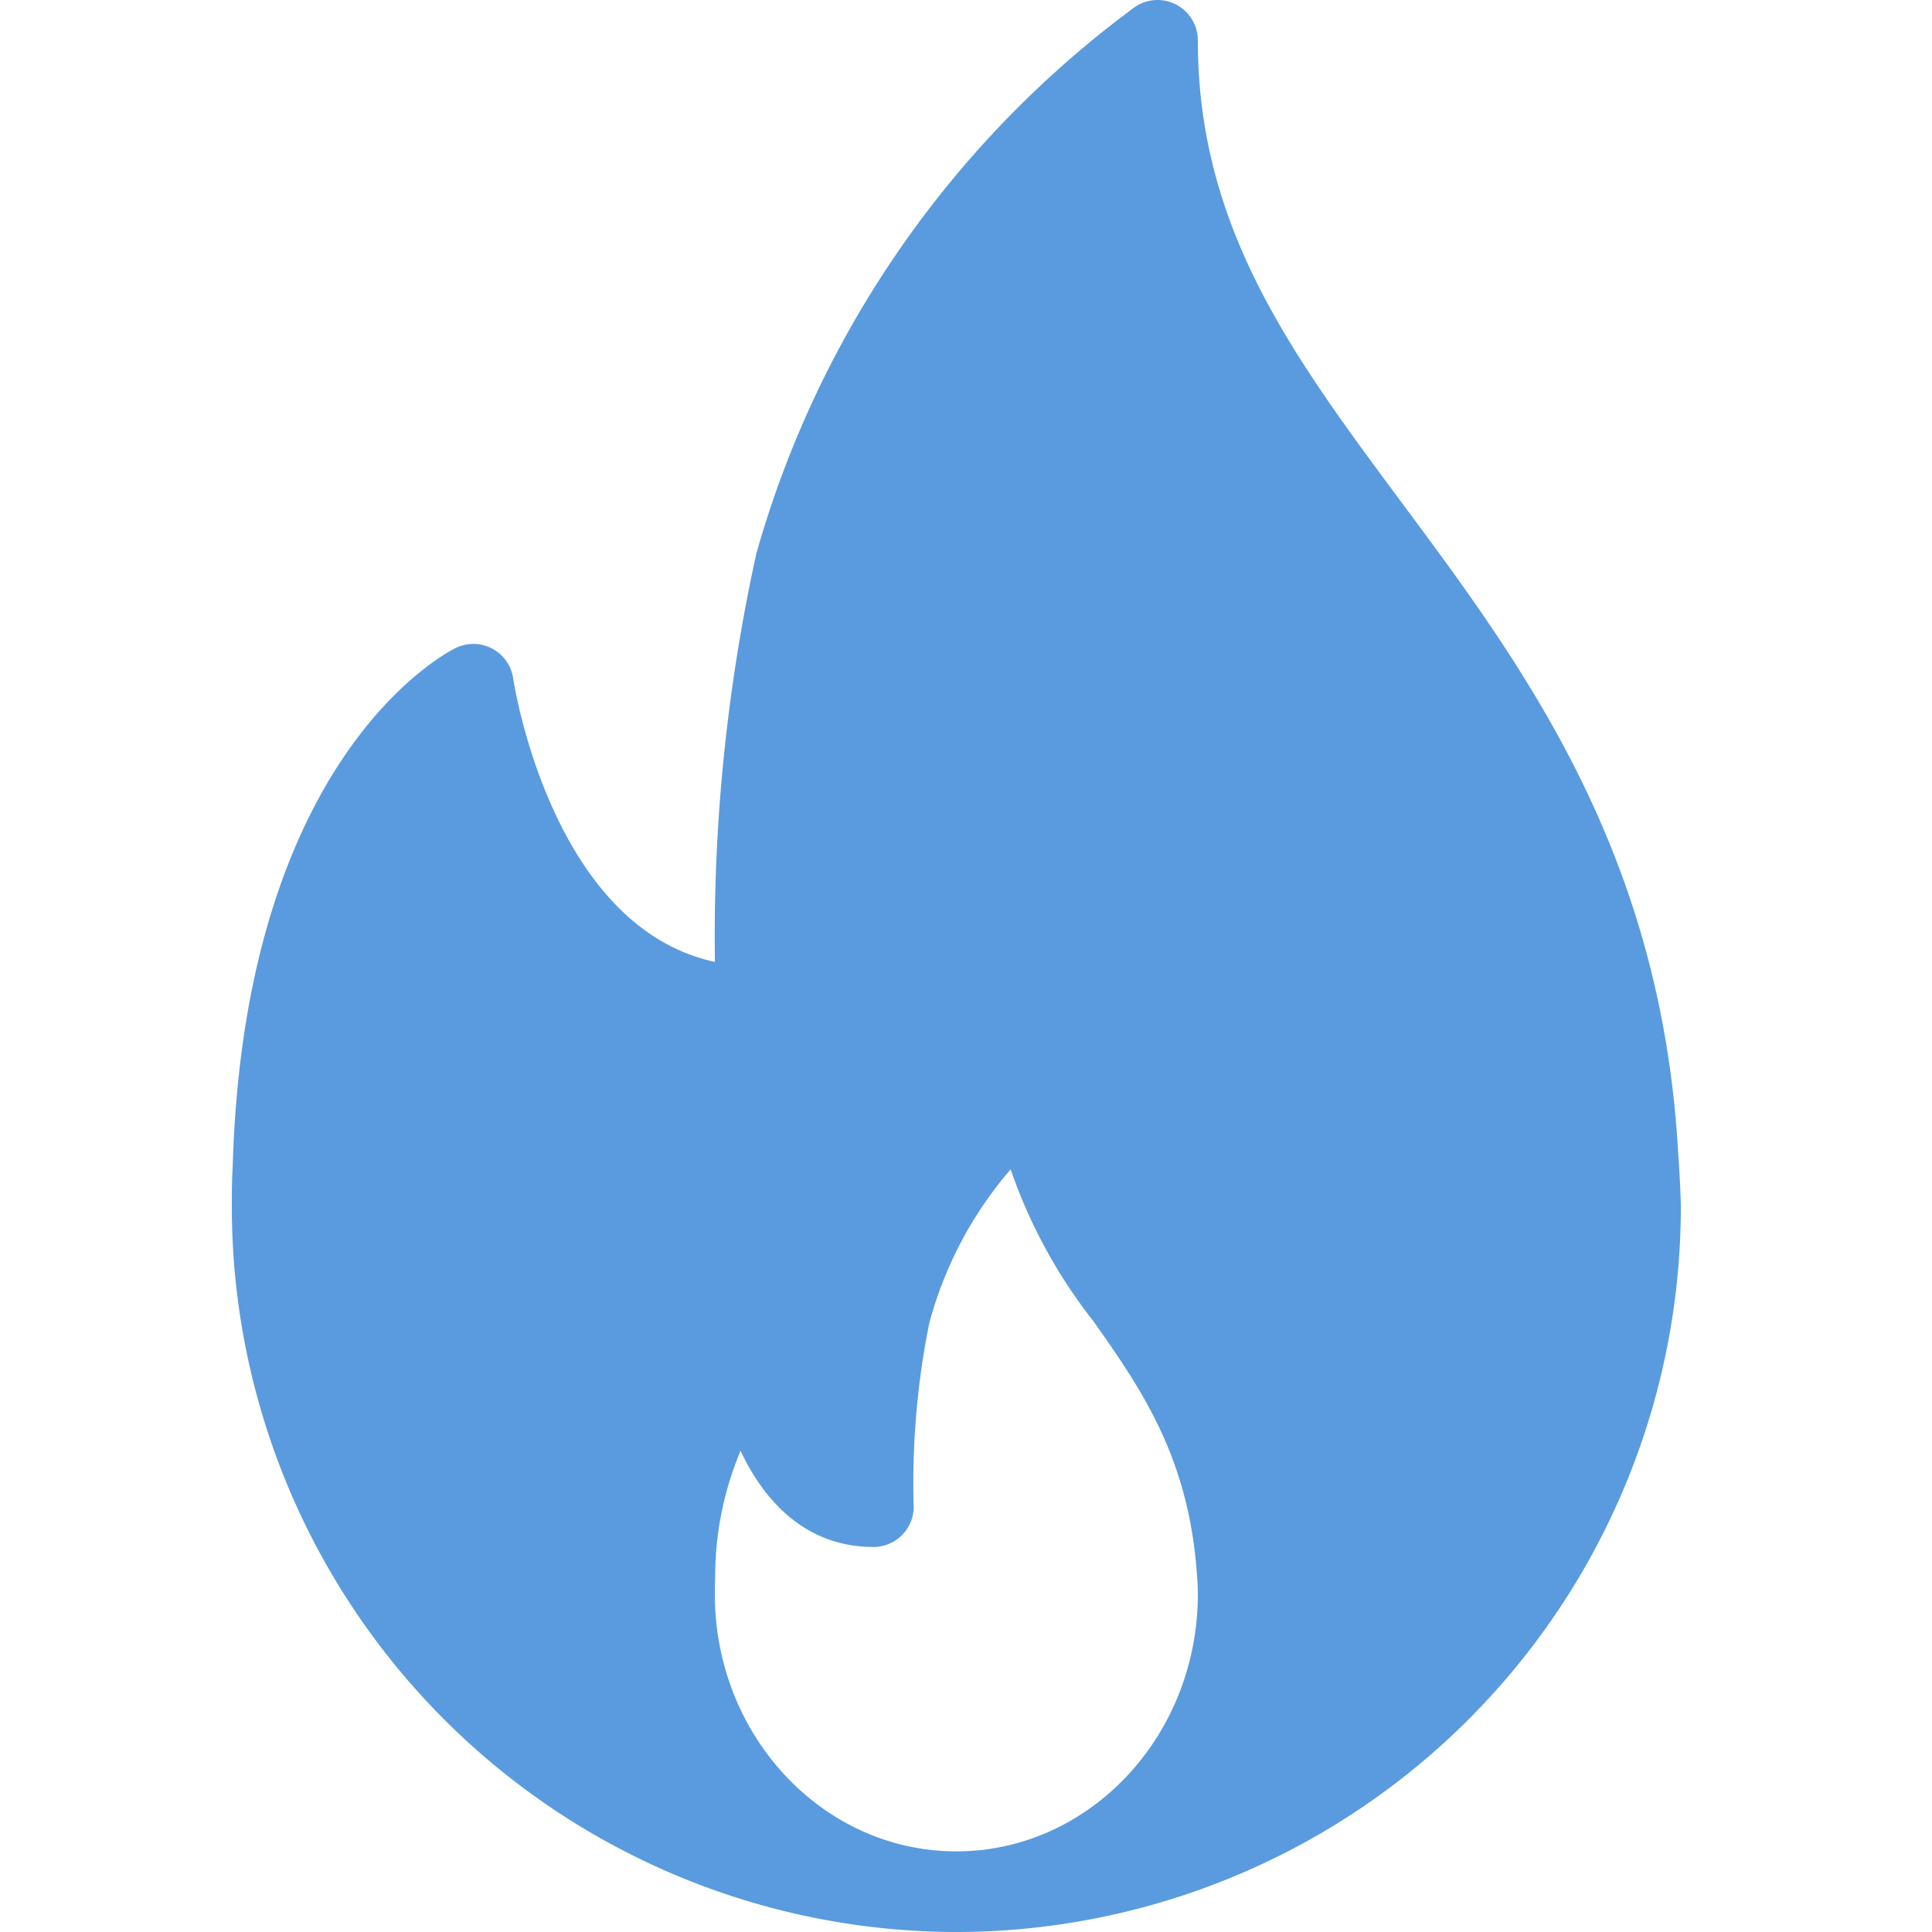 <svg xmlns="http://www.w3.org/2000/svg" width="75" height="75" viewBox="0 0 75 75"><g transform="translate(-173 -1281)" opacity="0.649"><rect width="75" height="75" transform="translate(173 1281)" fill="none"/><path d="M59.09,43.911c-.859-11.185-6.067-18.195-10.661-24.38C44.174,13.8,40.5,8.86,40.5,1.565a1.565,1.565,0,0,0-.848-1.39,1.548,1.548,0,0,0-1.624.119,39.738,39.738,0,0,0-14.668,21.2A69.2,69.2,0,0,0,21.753,37.34c-6.372-1.361-7.816-10.893-7.831-11a1.562,1.562,0,0,0-2.229-1.186c-.334.162-8.2,4.159-8.659,20.12C3,45.81,3,46.342,3,46.875A28.157,28.157,0,0,0,31.125,75a.215.215,0,0,0,.063,0h.02A28.157,28.157,0,0,0,59.25,46.875C59.25,46.095,59.09,43.911,59.09,43.911ZM21.75,61.887c0-.188,0-.377.012-.609a12.666,12.666,0,0,1,.987-4.962c.906,1.947,2.527,3.737,5.159,3.737a1.562,1.562,0,0,0,1.562-1.562,31.252,31.252,0,0,1,.6-7.107,15.11,15.11,0,0,1,3.163-5.99A20.133,20.133,0,0,0,36.455,51.3c1.808,2.569,3.677,5.226,4.005,9.756.02.269.04.539.04.828,0,5.507-4.205,9.986-9.375,9.986S21.75,67.393,21.75,61.887Z" transform="translate(179 1281)" fill="#06c"/></g></svg>